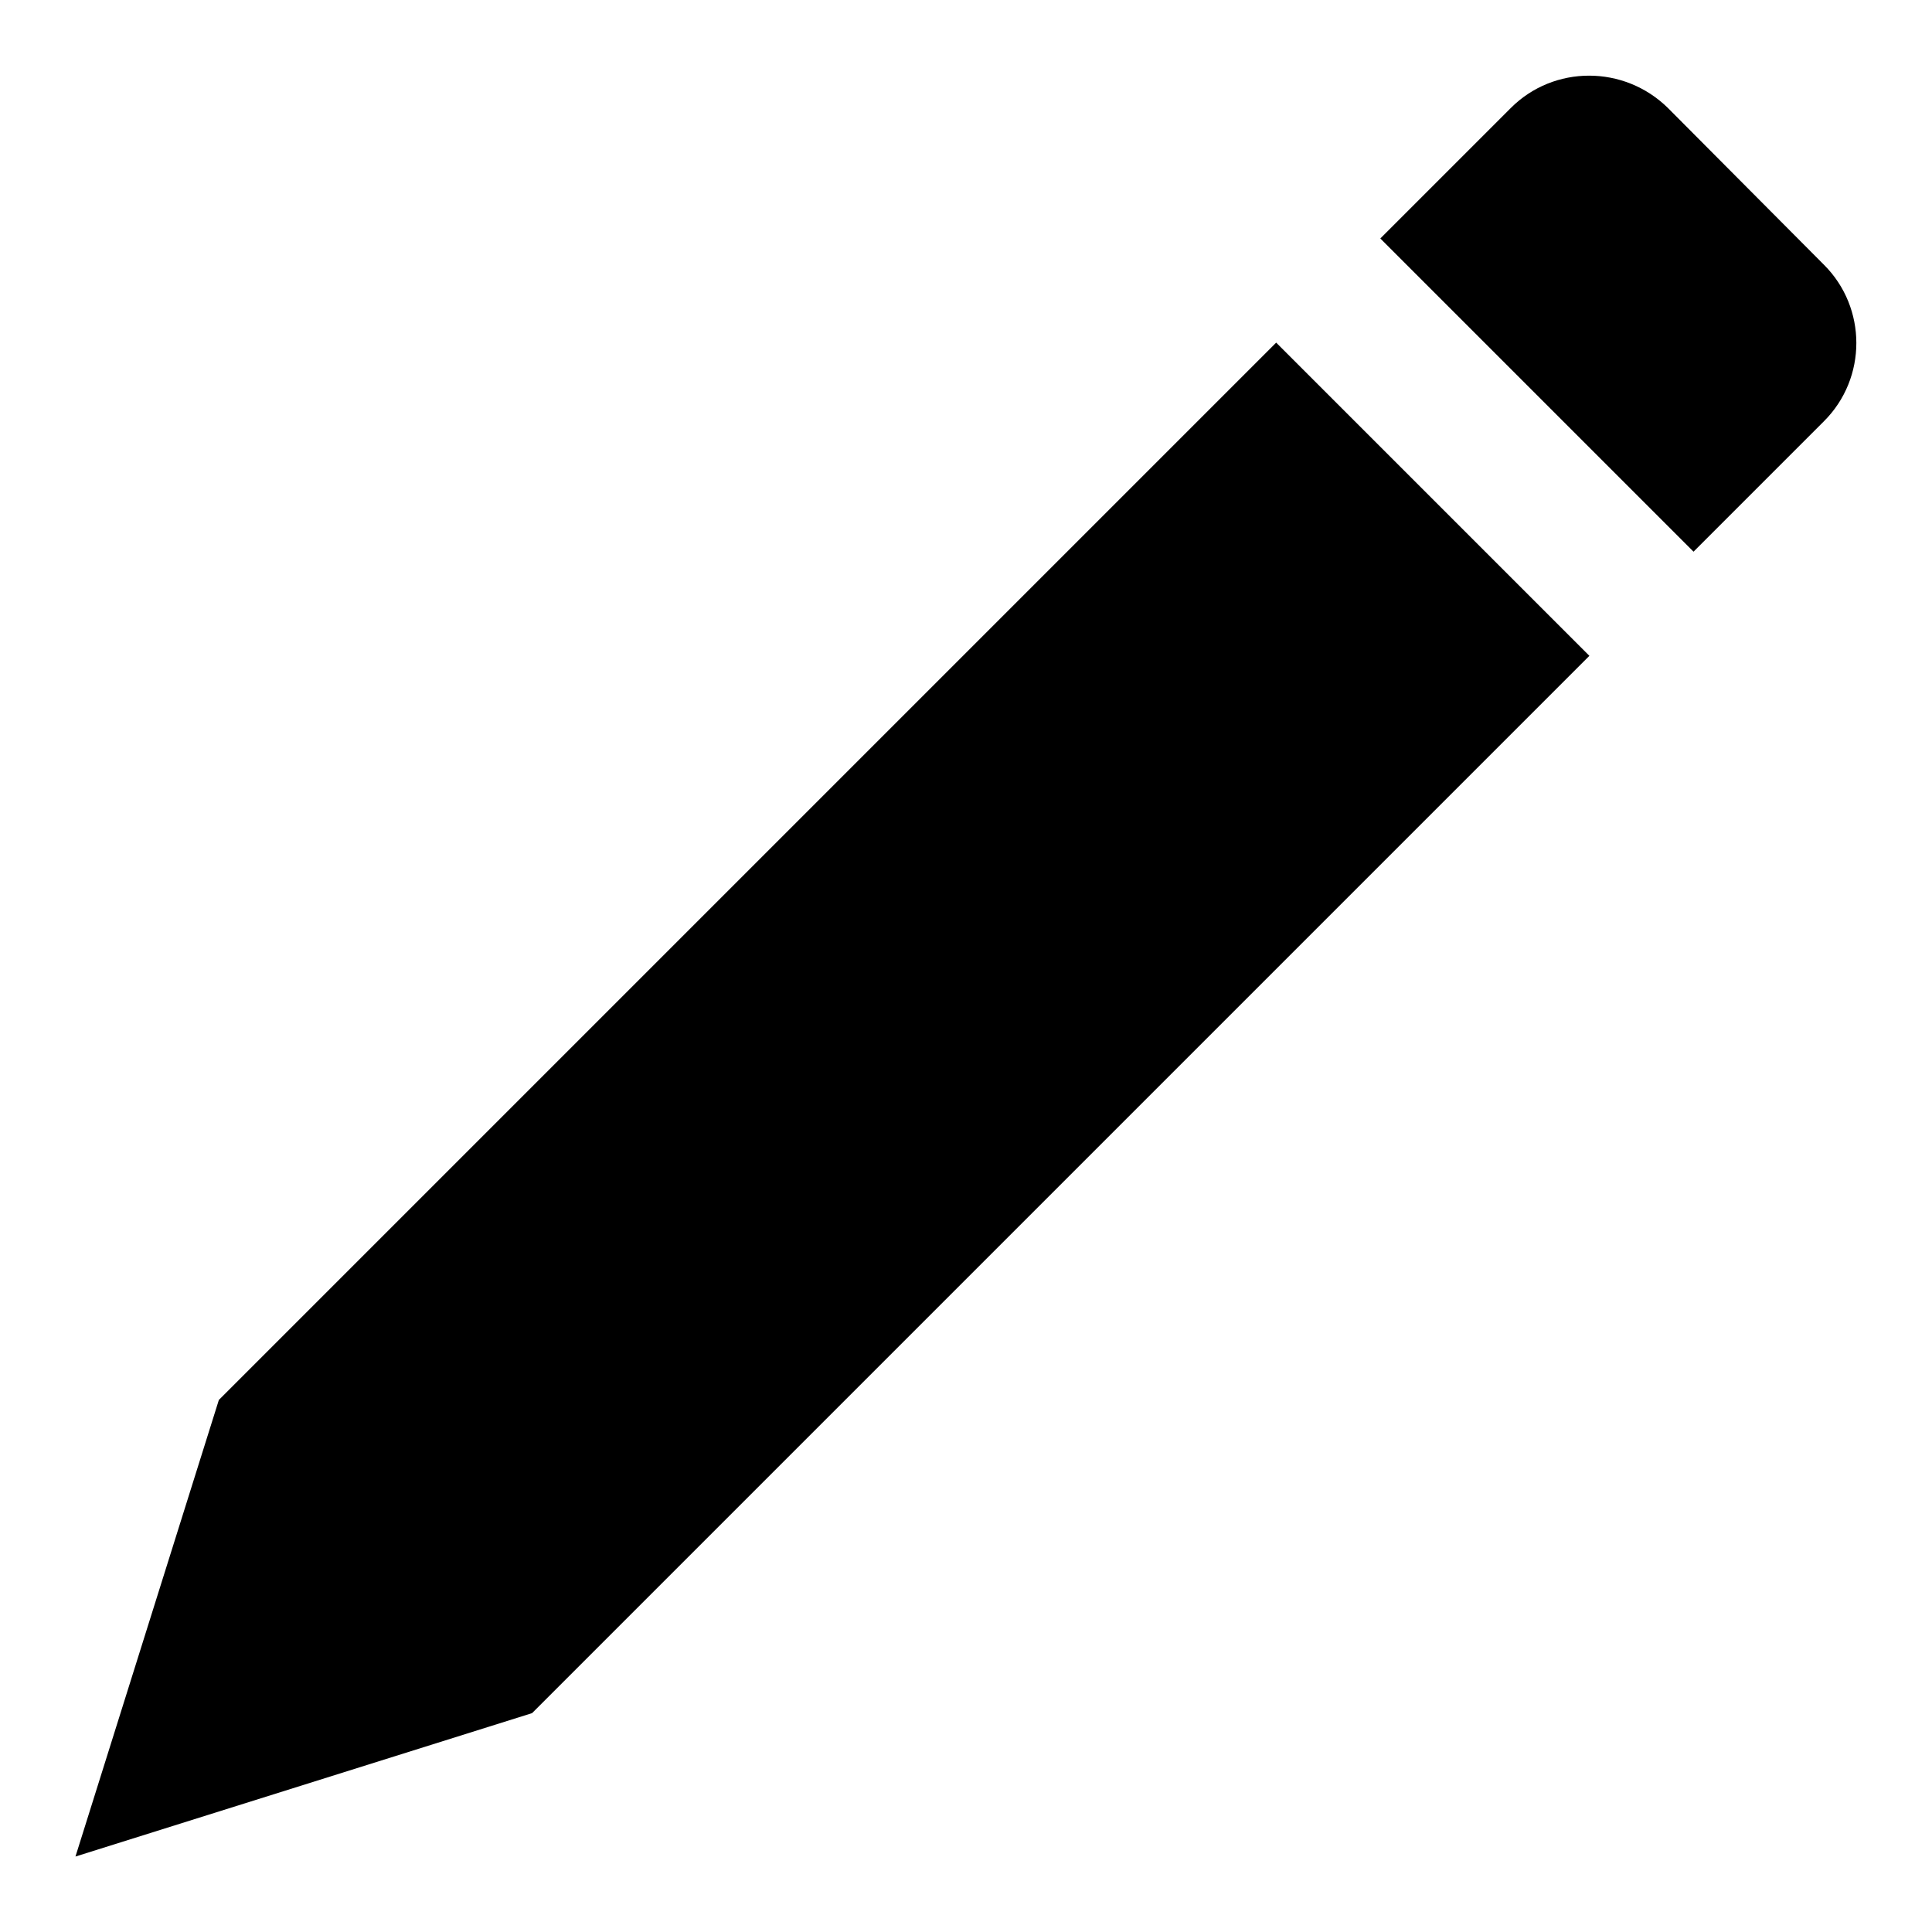 <?xml version="1.0" encoding="utf-8"?>
<!-- Svg Vector Icons : http://www.onlinewebfonts.com/icon -->
<!DOCTYPE svg PUBLIC "-//W3C//DTD SVG 1.1//EN" "http://www.w3.org/Graphics/SVG/1.1/DTD/svg11.dtd">
<svg version="1.1" xmlns="http://www.w3.org/2000/svg" xmlns:xlink="http://www.w3.org/1999/xlink" x="0px" y="0px" viewBox="0 0 256 256" enable-background="new 0 0 256 256" xml:space="preserve">
<g> <path fill="#000000" d="M10,246l60.5-19L210.6,86.9l-41.5-41.5L29,185.5L10,246z M200.2,14.3l-17.3,17.3l41.5,41.5l17.3-17.3 c5.7-5.7,5.7-15,0-20.7L221,14.3C215.2,8.6,205.9,8.6,200.2,14.3z"/></g>
</svg>